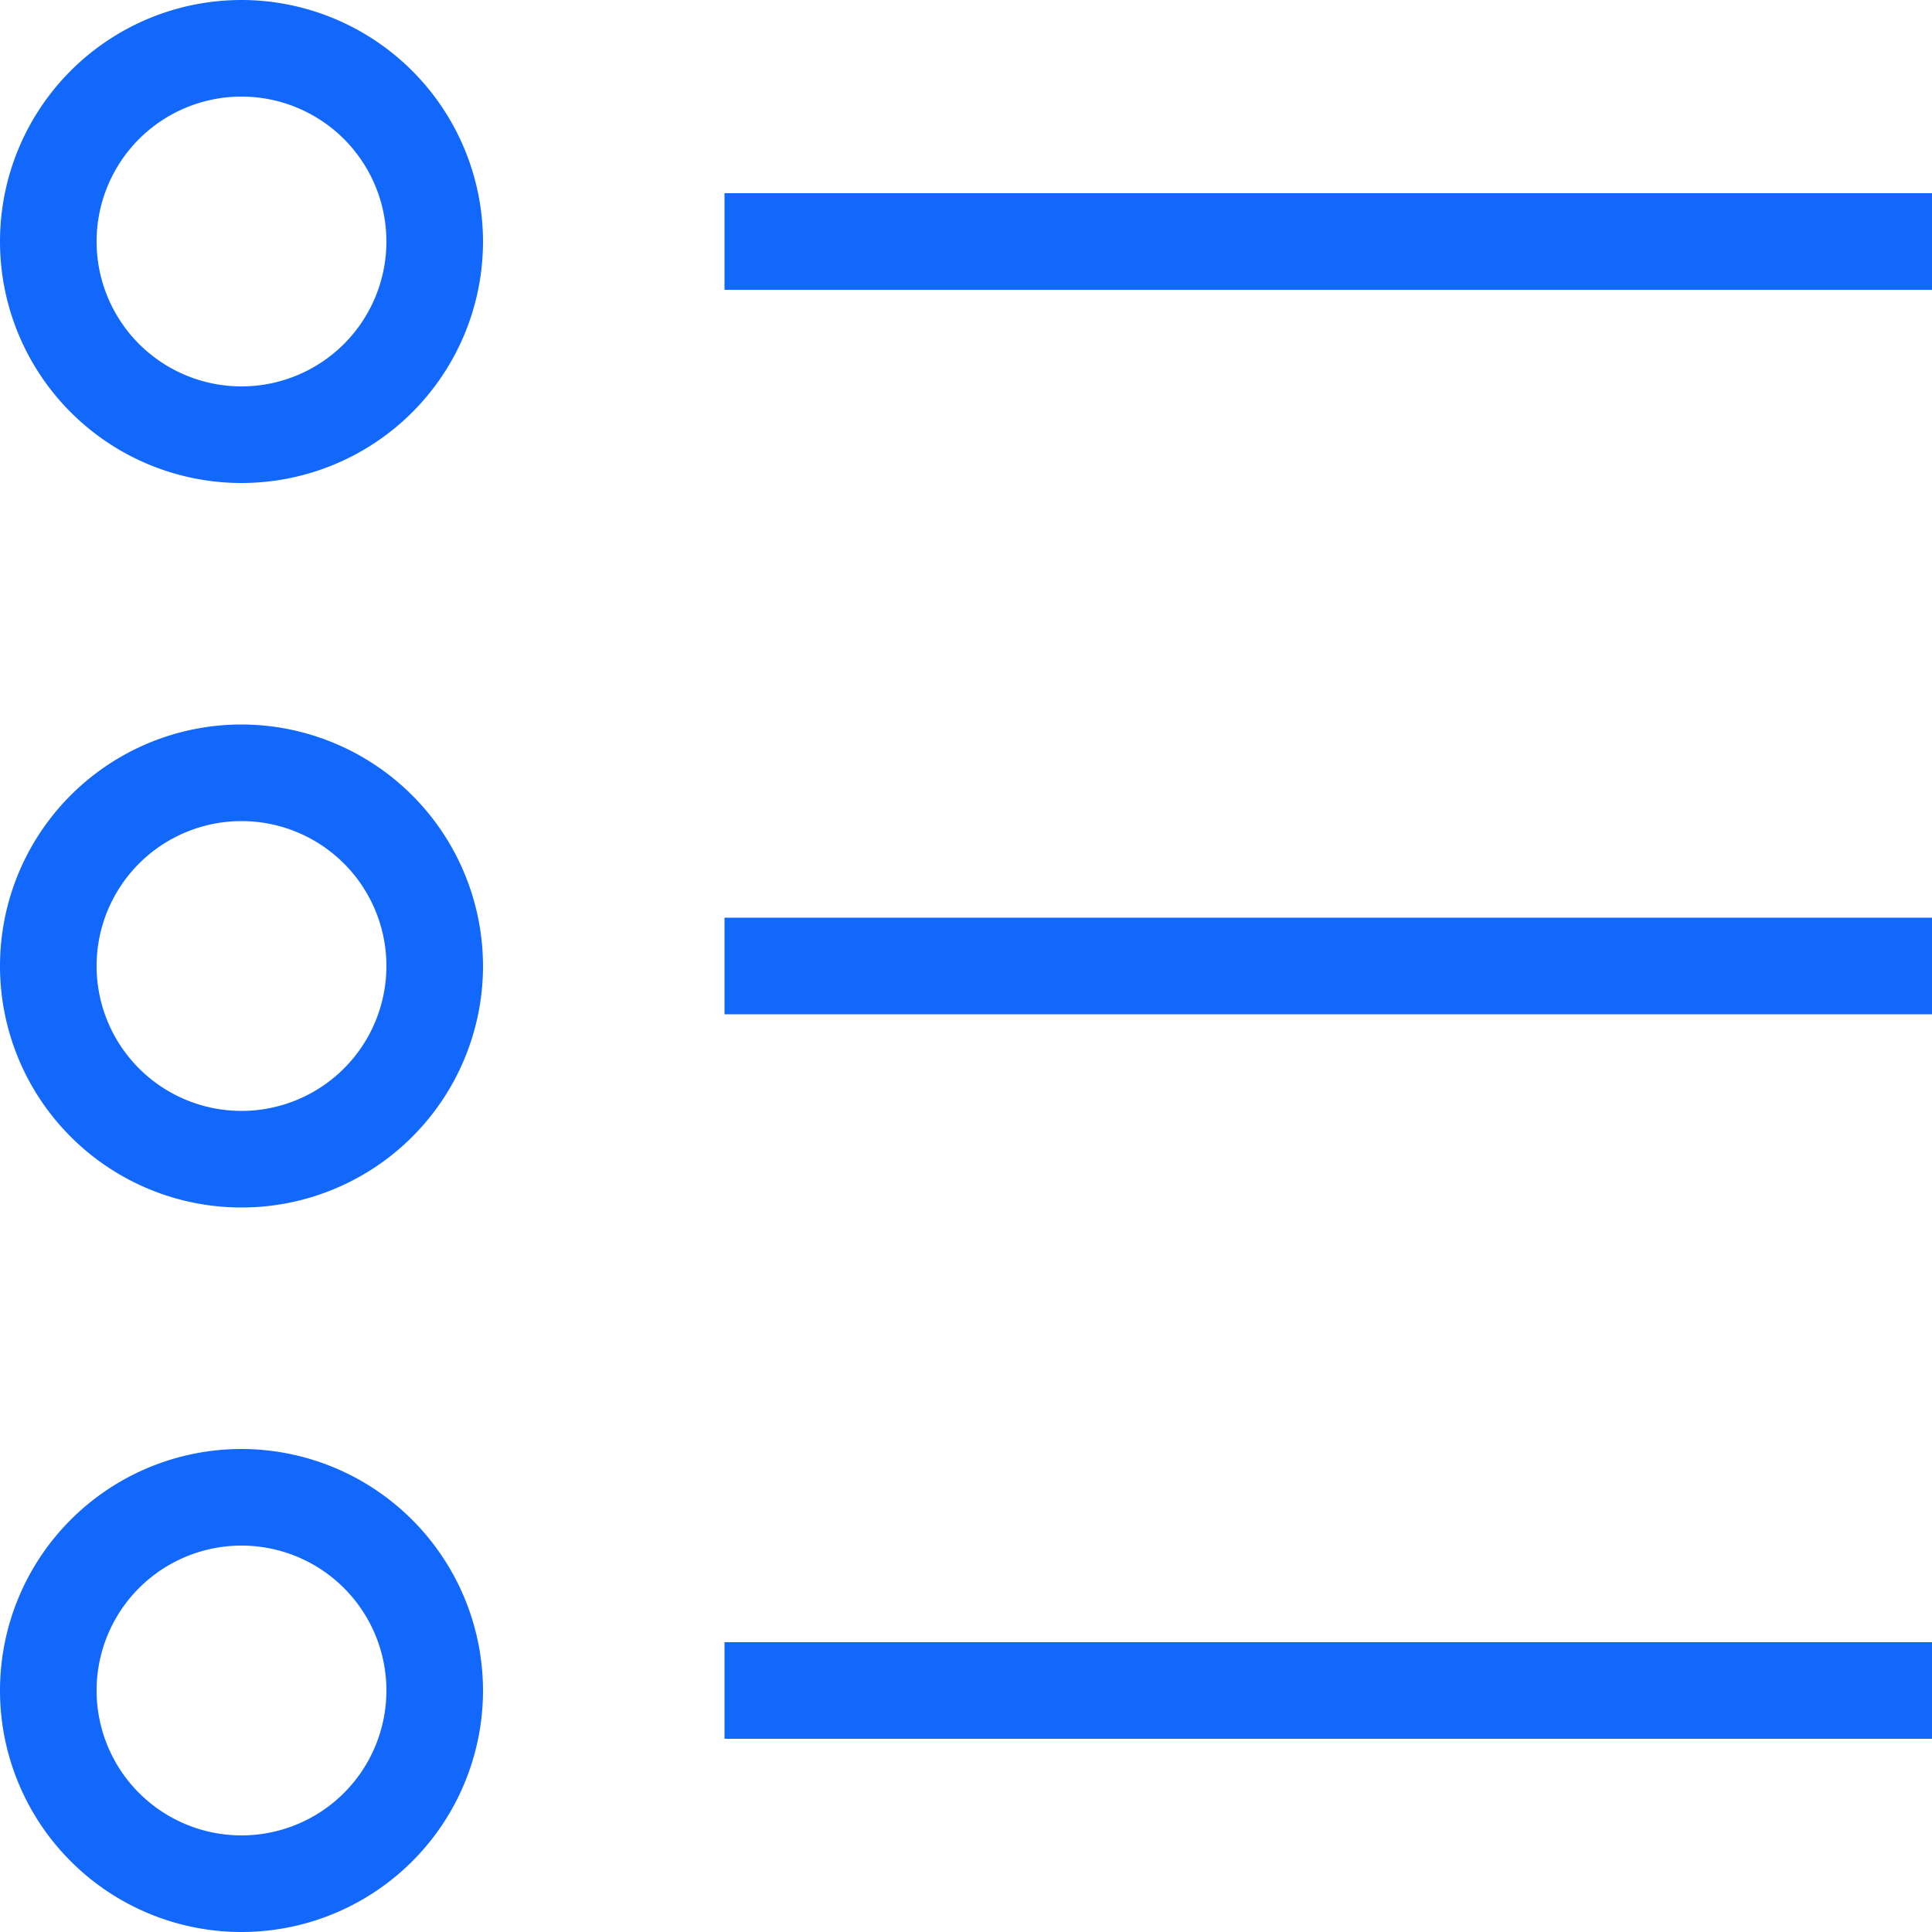 <?xml version="1.0" encoding="UTF-8"?> <svg xmlns="http://www.w3.org/2000/svg" width="40" height="40" viewBox="0 0 40 40"><g id="Bullets" transform="translate(-704 -4935)"><rect id="Rectangle_3755" data-name="Rectangle 3755" width="25" height="2" transform="translate(719 4939)" fill="#1268fb"></rect><rect id="Rectangle_3756" data-name="Rectangle 3756" width="25" height="2" transform="translate(719 4954)" fill="#1268fb"></rect><rect id="Rectangle_3757" data-name="Rectangle 3757" width="25" height="2" transform="translate(719 4969)" fill="#1268fb"></rect><path id="Path_2104" data-name="Path 2104" d="M709,4935a5,5,0,1,0,5,5A5.006,5.006,0,0,0,709,4935Zm0,8a3,3,0,1,1,3-3A3,3,0,0,1,709,4943Z" fill="#1268fb"></path><path id="Path_2105" data-name="Path 2105" d="M709,4950a5,5,0,1,0,5,5A5.006,5.006,0,0,0,709,4950Zm0,8a3,3,0,1,1,3-3A3,3,0,0,1,709,4958Z" fill="#1268fb"></path><path id="Path_2106" data-name="Path 2106" d="M709,4965a5,5,0,1,0,5,5A5.006,5.006,0,0,0,709,4965Zm0,8a3,3,0,1,1,3-3A3,3,0,0,1,709,4973Z" fill="#1268fb"></path></g></svg> 